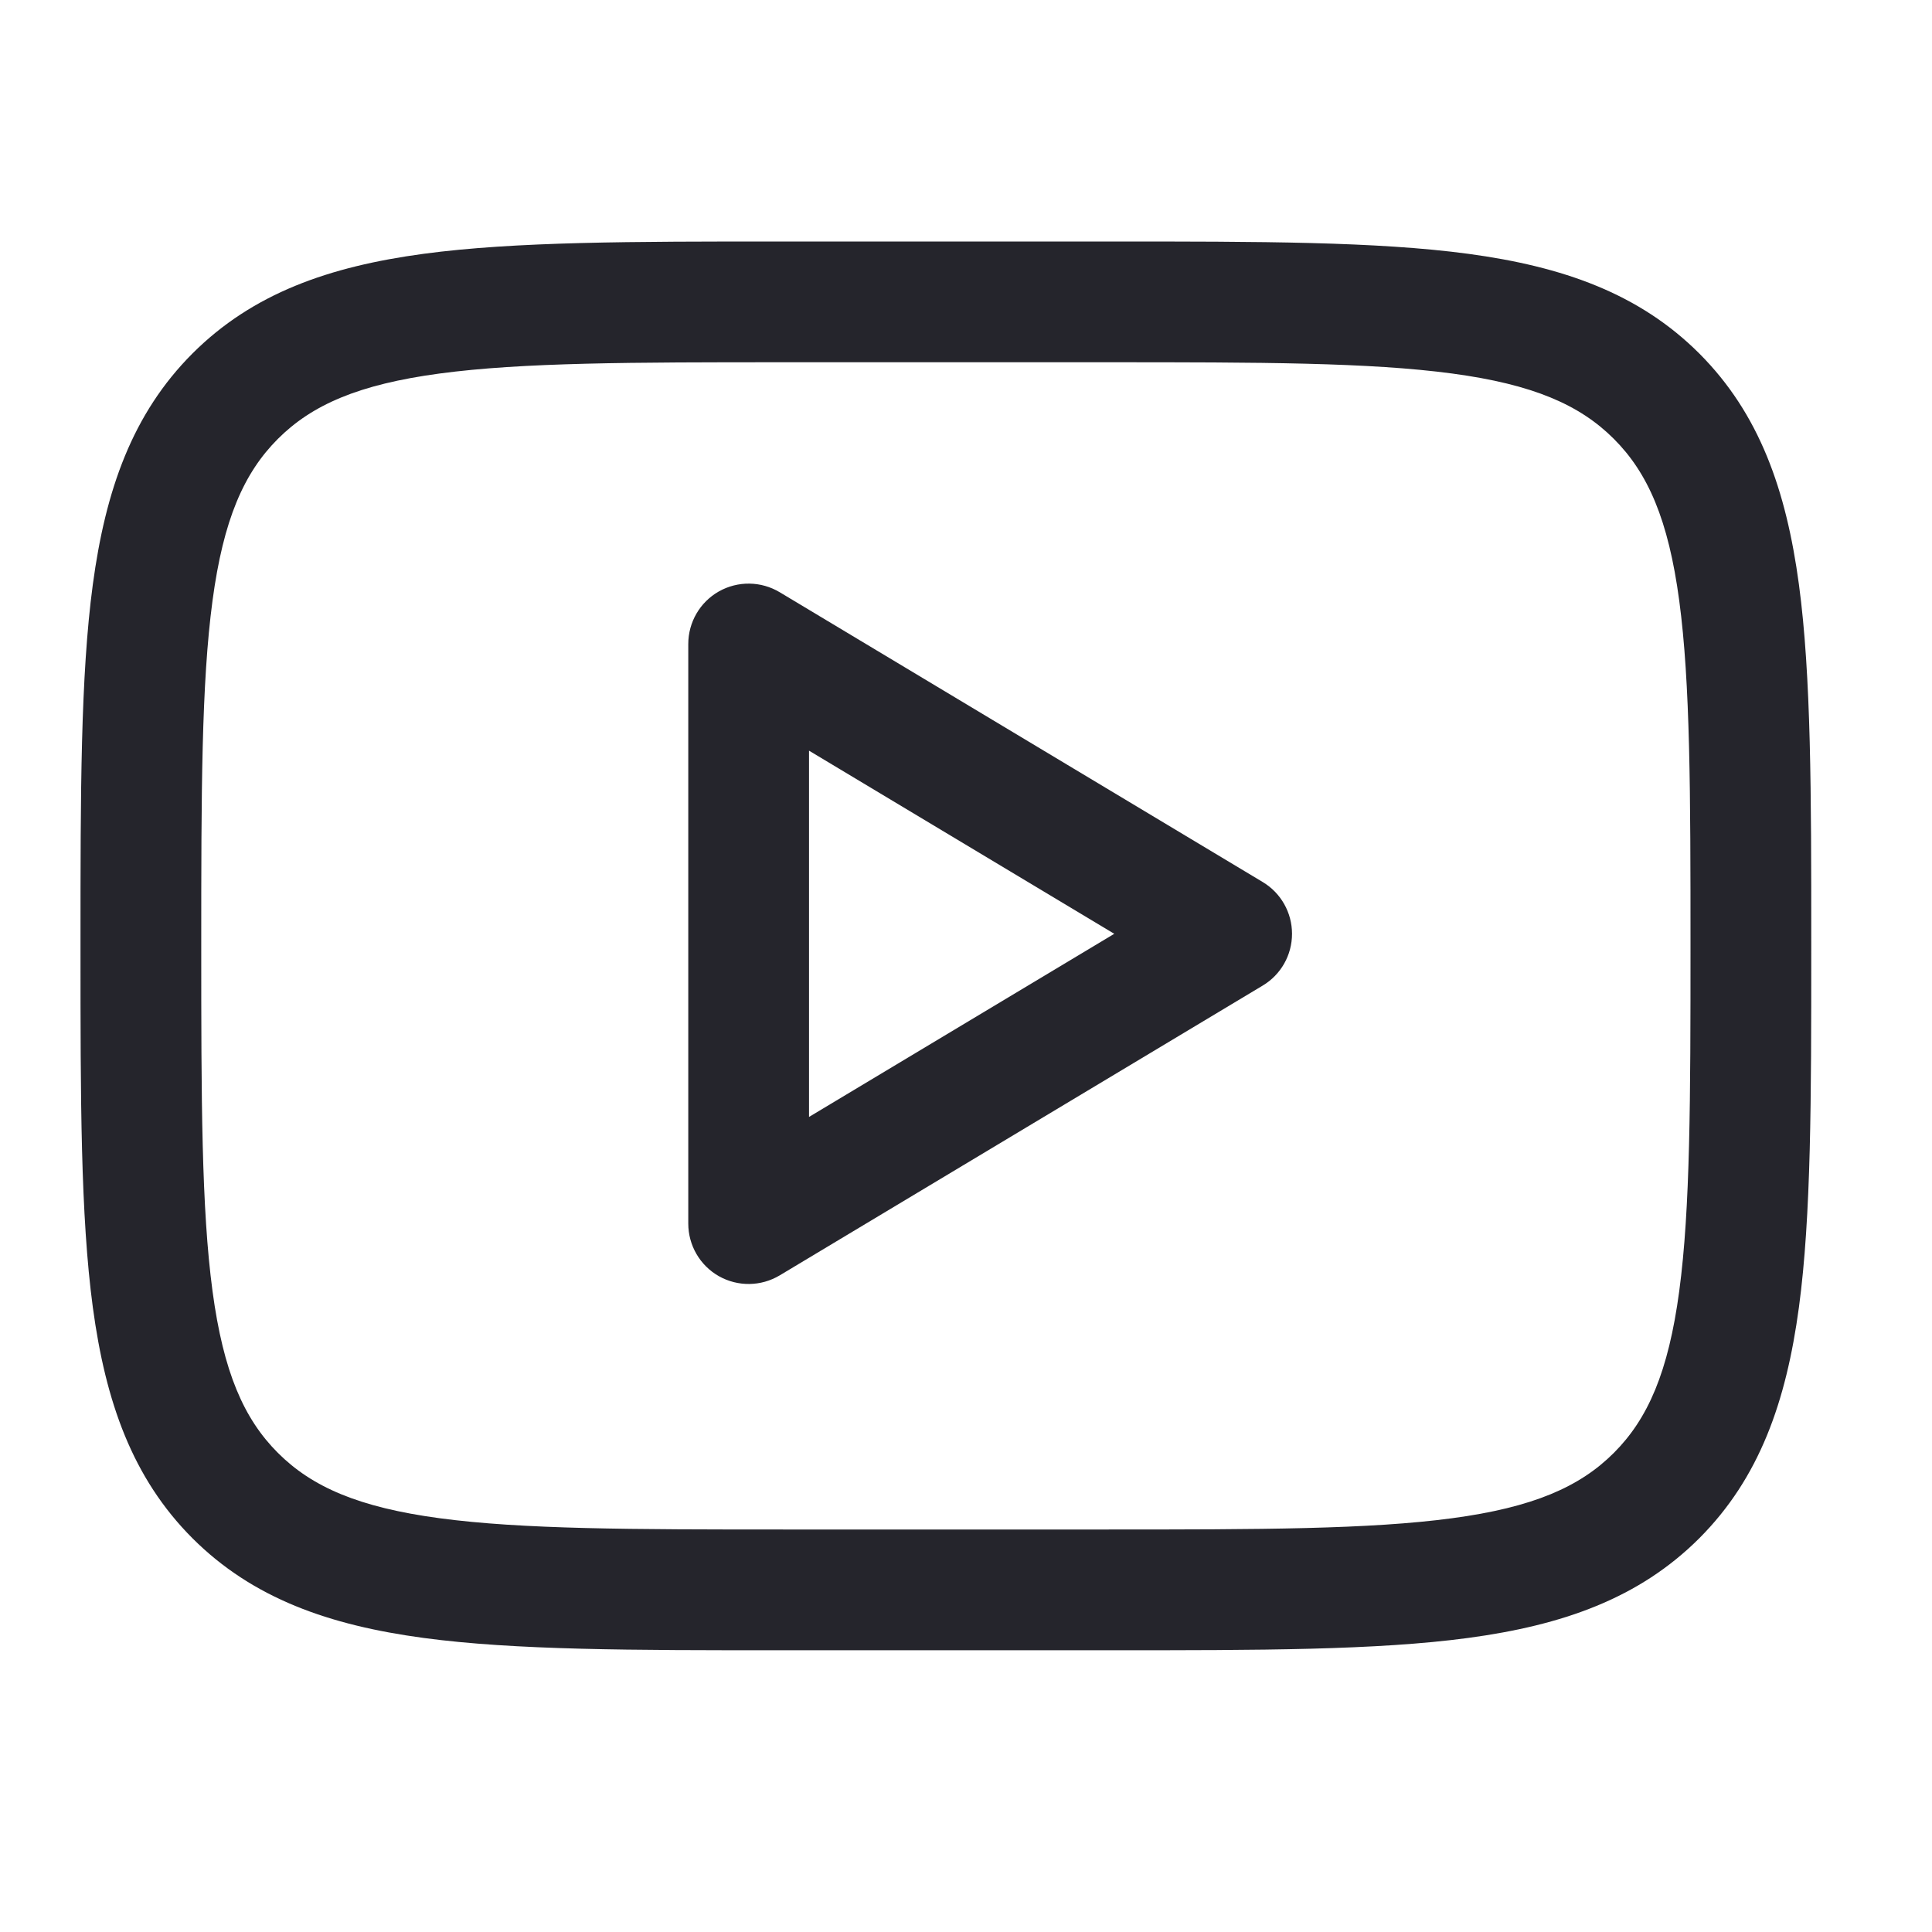 <svg width="24" height="24" viewBox="0 0 24 24" fill="none" xmlns="http://www.w3.org/2000/svg">
<path fill-rule="evenodd" clip-rule="evenodd" d="M9.75 3H9.694C7.856 3 6.4 3 5.261 3.153C4.089 3.311 3.14 3.643 2.391 4.391C1.643 5.14 1.311 6.089 1.153 7.261C1 8.4 1 9.856 1 11.694V11.75V11.806C1 13.644 1 15.1 1.153 16.239C1.311 17.411 1.643 18.36 2.391 19.109C3.14 19.857 4.089 20.189 5.261 20.347C6.4 20.5 7.856 20.5 9.694 20.5H9.694H9.75H13.75H13.806H13.806C15.644 20.5 17.1 20.5 18.239 20.347C19.411 20.189 20.36 19.857 21.109 19.109C21.857 18.36 22.189 17.411 22.347 16.239C22.5 15.1 22.5 13.644 22.5 11.806V11.806V11.75V11.694V11.694C22.5 9.856 22.5 8.4 22.347 7.261C22.189 6.089 21.857 5.14 21.109 4.391C20.36 3.643 19.411 3.311 18.239 3.153C17.1 3 15.644 3 13.806 3H13.75H9.75ZM3.452 5.452C3.875 5.029 4.455 4.775 5.461 4.64C6.489 4.502 7.843 4.5 9.75 4.5H13.75C15.657 4.5 17.012 4.502 18.039 4.64C19.045 4.775 19.625 5.029 20.048 5.452C20.471 5.875 20.725 6.455 20.86 7.461C20.998 8.489 21 9.843 21 11.75C21 13.657 20.998 15.011 20.86 16.039C20.725 17.045 20.471 17.625 20.048 18.048C19.625 18.471 19.045 18.725 18.039 18.86C17.012 18.998 15.657 19 13.75 19H9.75C7.843 19 6.489 18.998 5.461 18.86C4.455 18.725 3.875 18.471 3.452 18.048C3.029 17.625 2.775 17.045 2.64 16.039C2.502 15.011 2.5 13.657 2.5 11.75C2.5 9.843 2.502 8.489 2.64 7.461C2.775 6.455 3.029 5.875 3.452 5.452ZM8.55 15.2C8.55 15.47 8.695 15.72 8.93 15.853C9.166 15.986 9.454 15.982 9.686 15.843L15.686 12.243C15.912 12.108 16.05 11.864 16.05 11.6C16.05 11.337 15.912 11.092 15.686 10.957L9.686 7.357C9.454 7.218 9.166 7.214 8.93 7.347C8.695 7.48 8.55 7.73 8.55 8V15.2ZM13.842 11.6L10.05 13.875V9.325L13.842 11.6Z" fill="#25252c"/>
</svg>